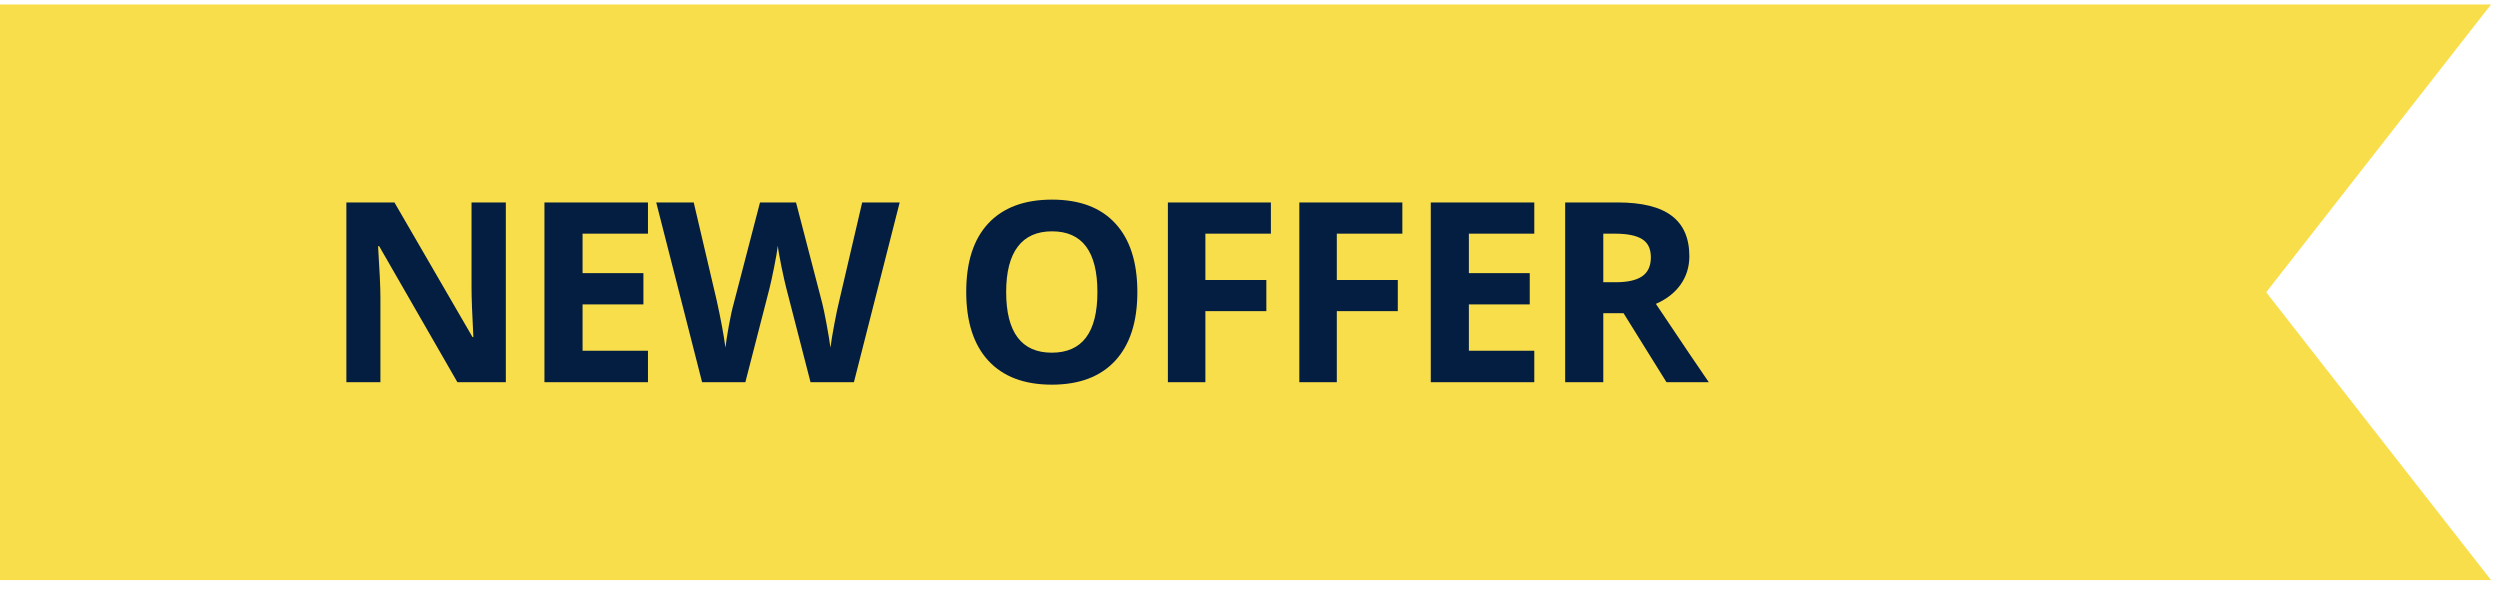 <svg width="139" height="33" viewBox="0 0 139 33" fill="none" xmlns="http://www.w3.org/2000/svg">
<path fill-rule="evenodd" clip-rule="evenodd" d="M0 0.25H138.5L126 16.25L138.5 32.25L0 32.25V0.25Z" fill="#F9DE4B"/>
<path d="M28.124 21.25H25.431L21.083 13.69H21.021C21.108 15.025 21.151 15.977 21.151 16.547V21.25H19.258V11.256H21.931L26.271 18.741H26.319C26.251 17.442 26.217 16.524 26.217 15.986V11.256H28.124V21.25ZM36.027 21.25H30.271V11.256H36.027V12.992H32.391V15.187H35.774V16.923H32.391V19.5H36.027V21.25ZM47.478 21.25H45.065L43.712 16C43.662 15.813 43.575 15.428 43.452 14.845C43.334 14.257 43.265 13.863 43.247 13.662C43.22 13.908 43.151 14.305 43.042 14.852C42.933 15.394 42.848 15.781 42.789 16.014L41.442 21.25H39.036L36.486 11.256H38.571L39.85 16.711C40.073 17.718 40.235 18.591 40.335 19.329C40.362 19.069 40.424 18.668 40.52 18.126C40.62 17.579 40.713 17.155 40.8 16.855L42.256 11.256H44.259L45.715 16.855C45.779 17.105 45.858 17.488 45.954 18.003C46.05 18.518 46.123 18.96 46.173 19.329C46.218 18.974 46.291 18.532 46.392 18.003C46.492 17.47 46.583 17.039 46.665 16.711L47.937 11.256H50.022L47.478 21.25ZM63.237 16.239C63.237 17.894 62.827 19.165 62.007 20.054C61.187 20.942 60.011 21.387 58.48 21.387C56.948 21.387 55.773 20.942 54.952 20.054C54.132 19.165 53.722 17.889 53.722 16.226C53.722 14.562 54.132 13.293 54.952 12.418C55.777 11.538 56.957 11.099 58.493 11.099C60.029 11.099 61.203 11.541 62.014 12.425C62.829 13.309 63.237 14.58 63.237 16.239ZM55.943 16.239C55.943 17.356 56.155 18.197 56.579 18.762C57.003 19.327 57.636 19.609 58.48 19.609C60.17 19.609 61.016 18.486 61.016 16.239C61.016 13.988 60.175 12.862 58.493 12.862C57.65 12.862 57.014 13.147 56.586 13.717C56.158 14.282 55.943 15.123 55.943 16.239ZM67.019 21.25H64.934V11.256H70.662V12.992H67.019V15.569H70.409V17.299H67.019V21.25ZM74.327 21.25H72.242V11.256H77.971V12.992H74.327V15.569H77.718V17.299H74.327V21.25ZM85.307 21.25H79.551V11.256H85.307V12.992H81.67V15.187H85.054V16.923H81.67V19.5H85.307V21.25ZM89.143 15.692H89.826C90.496 15.692 90.991 15.581 91.31 15.357C91.629 15.134 91.788 14.783 91.788 14.305C91.788 13.831 91.624 13.493 91.296 13.293C90.972 13.092 90.469 12.992 89.785 12.992H89.143V15.692ZM89.143 17.415V21.25H87.023V11.256H89.936C91.294 11.256 92.299 11.504 92.95 12.001C93.602 12.493 93.928 13.243 93.928 14.25C93.928 14.838 93.766 15.362 93.442 15.822C93.119 16.278 92.661 16.636 92.068 16.895C93.572 19.142 94.552 20.594 95.008 21.25H92.656L90.27 17.415H89.143Z" fill="#041E42"/>
</svg>
